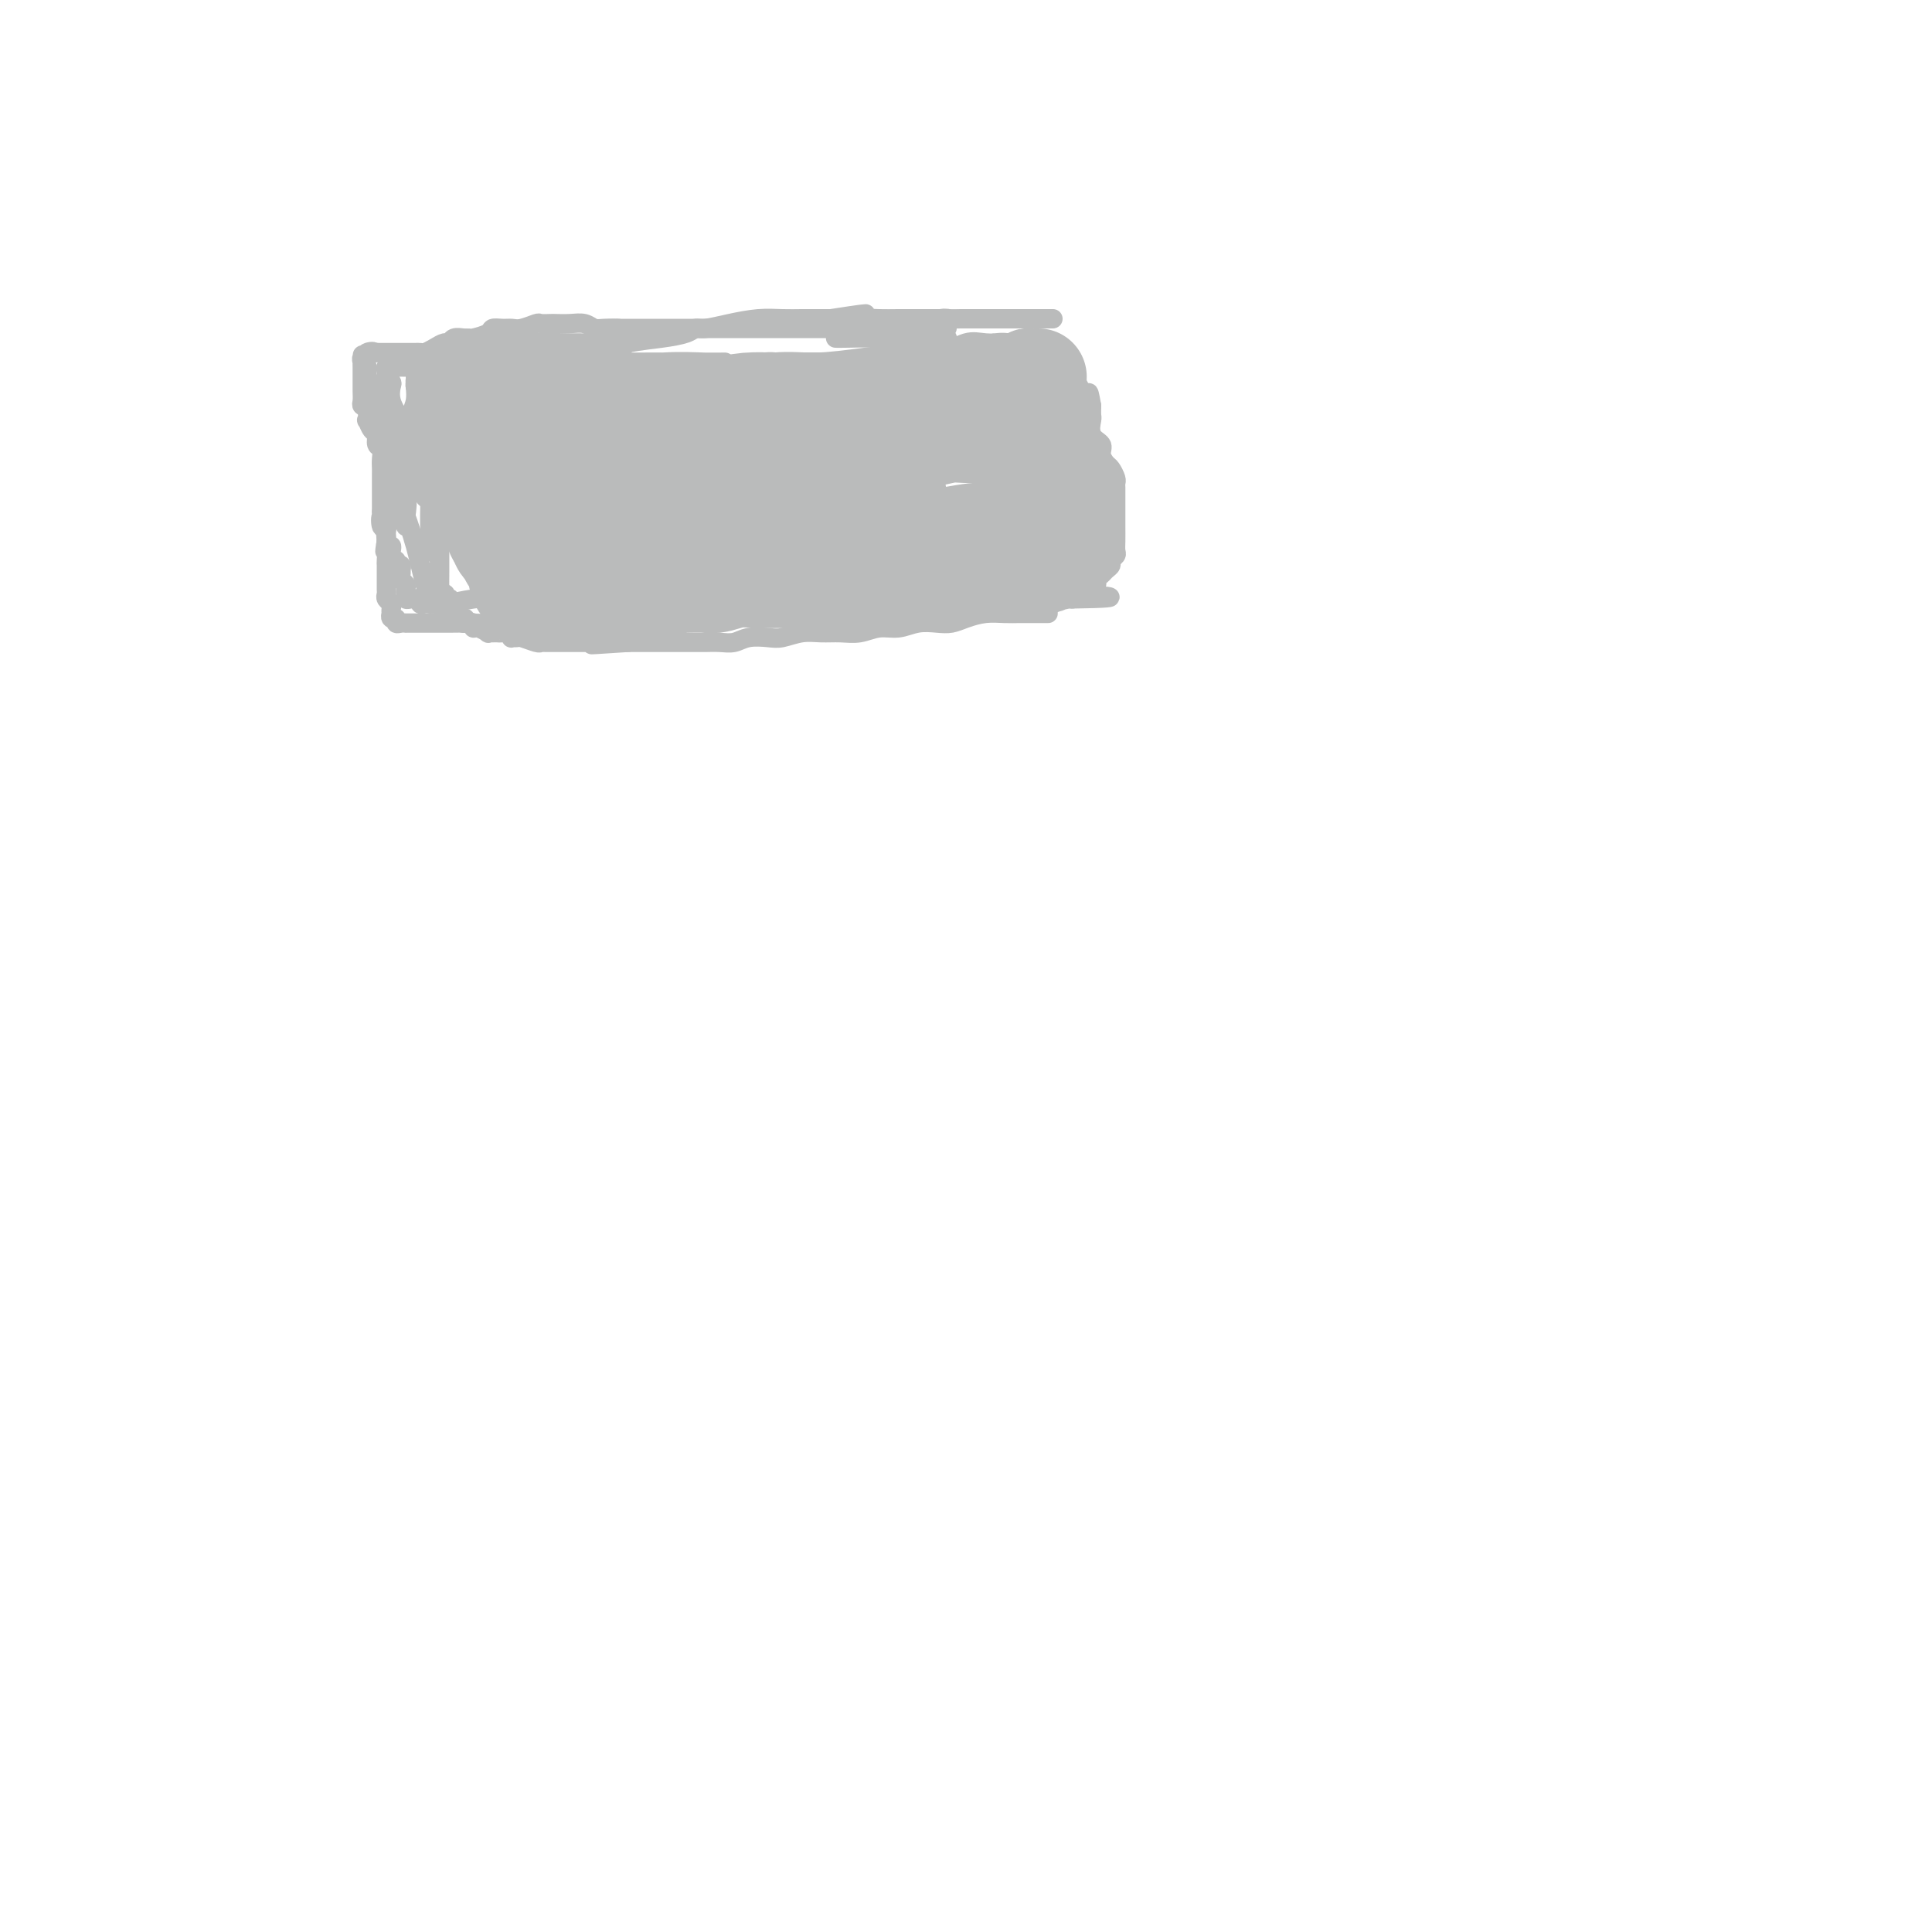<svg viewBox='0 0 400 400' version='1.1' xmlns='http://www.w3.org/2000/svg' xmlns:xlink='http://www.w3.org/1999/xlink'><g fill='none' stroke='#BABBBB' stroke-width='28' stroke-linecap='round' stroke-linejoin='round'><path d='M115,95c0.327,0.007 0.655,0.013 1,0c0.345,-0.013 0.709,-0.046 1,0c0.291,0.046 0.509,0.171 1,0c0.491,-0.171 1.256,-0.637 2,-1c0.744,-0.363 1.469,-0.623 2,-1c0.531,-0.377 0.868,-0.870 2,-1c1.132,-0.130 3.059,0.105 4,0c0.941,-0.105 0.898,-0.549 2,-1c1.102,-0.451 3.350,-0.908 5,-1c1.650,-0.092 2.702,0.182 4,0c1.298,-0.182 2.843,-0.819 4,-1c1.157,-0.181 1.926,0.095 3,0c1.074,-0.095 2.454,-0.561 4,-1c1.546,-0.439 3.260,-0.850 5,-1c1.740,-0.150 3.508,-0.040 5,0c1.492,0.040 2.709,0.011 4,0c1.291,-0.011 2.655,-0.003 4,0c1.345,0.003 2.670,0.001 4,0c1.330,-0.001 2.665,-0.000 4,0'/><path d='M176,87c3.728,0.000 2.547,0.001 3,0c0.453,-0.001 2.540,-0.004 4,0c1.460,0.004 2.294,0.015 3,0c0.706,-0.015 1.283,-0.057 2,0c0.717,0.057 1.572,0.211 3,0c1.428,-0.211 3.429,-0.789 5,-1c1.571,-0.211 2.711,-0.057 4,0c1.289,0.057 2.727,0.015 4,0c1.273,-0.015 2.383,-0.004 3,0c0.617,0.004 0.743,0.001 1,0c0.257,-0.001 0.647,-0.001 1,0c0.353,0.001 0.669,0.004 1,0c0.331,-0.004 0.677,-0.016 1,0c0.323,0.016 0.623,0.059 1,0c0.377,-0.059 0.832,-0.220 1,0c0.168,0.220 0.048,0.820 0,1c-0.048,0.180 -0.024,-0.061 0,0c0.024,0.061 0.049,0.425 0,1c-0.049,0.575 -0.171,1.361 0,2c0.171,0.639 0.634,1.130 1,2c0.366,0.870 0.634,2.119 1,3c0.366,0.881 0.830,1.393 1,2c0.170,0.607 0.046,1.308 0,2c-0.046,0.692 -0.012,1.373 0,2c0.012,0.627 0.003,1.199 0,2c-0.003,0.801 -0.001,1.831 0,3c0.001,1.169 0.000,2.477 0,3c-0.000,0.523 -0.000,0.262 0,0'/><path d='M216,109c0.467,3.968 0.136,2.387 0,2c-0.136,-0.387 -0.075,0.418 0,1c0.075,0.582 0.165,0.939 0,1c-0.165,0.061 -0.583,-0.176 -1,0c-0.417,0.176 -0.832,0.764 -2,1c-1.168,0.236 -3.090,0.120 -5,0c-1.910,-0.120 -3.810,-0.242 -6,0c-2.190,0.242 -4.670,0.849 -7,1c-2.330,0.151 -4.510,-0.156 -7,0c-2.490,0.156 -5.291,0.773 -8,1c-2.709,0.227 -5.325,0.065 -8,0c-2.675,-0.065 -5.410,-0.031 -8,0c-2.590,0.031 -5.035,0.061 -7,0c-1.965,-0.061 -3.449,-0.213 -5,0c-1.551,0.213 -3.169,0.789 -4,1c-0.831,0.211 -0.876,0.055 -2,0c-1.124,-0.055 -3.326,-0.011 -4,0c-0.674,0.011 0.181,-0.011 0,0c-0.181,0.011 -1.398,0.056 -2,0c-0.602,-0.056 -0.588,-0.211 -1,0c-0.412,0.211 -1.248,0.789 -2,1c-0.752,0.211 -1.418,0.057 -2,0c-0.582,-0.057 -1.080,-0.015 -2,0c-0.920,0.015 -2.263,0.004 -3,0c-0.737,-0.004 -0.869,-0.002 -1,0'/><path d='M129,118c-13.217,0.666 -4.259,0.332 -1,0c3.259,-0.332 0.821,-0.661 0,-1c-0.821,-0.339 -0.023,-0.686 0,-1c0.023,-0.314 -0.727,-0.594 -1,-1c-0.273,-0.406 -0.069,-0.938 0,-1c0.069,-0.062 0.003,0.344 0,0c-0.003,-0.344 0.055,-1.440 0,-2c-0.055,-0.560 -0.225,-0.585 0,-1c0.225,-0.415 0.846,-1.222 1,-2c0.154,-0.778 -0.157,-1.528 0,-2c0.157,-0.472 0.783,-0.665 1,-1c0.217,-0.335 0.025,-0.812 0,-1c-0.025,-0.188 0.118,-0.089 0,0c-0.118,0.089 -0.496,0.167 -1,0c-0.504,-0.167 -1.135,-0.580 -2,-1c-0.865,-0.420 -1.964,-0.848 -3,-1c-1.036,-0.152 -2.011,-0.027 -3,0c-0.989,0.027 -1.994,-0.045 -3,0c-1.006,0.045 -2.012,0.208 -3,0c-0.988,-0.208 -1.958,-0.787 -3,-1c-1.042,-0.213 -2.155,-0.061 -3,0c-0.845,0.061 -1.423,0.030 -2,0'/><path d='M106,102c-3.834,-0.622 -1.919,-0.178 0,0c1.919,0.178 3.841,0.090 5,0c1.159,-0.090 1.555,-0.182 3,0c1.445,0.182 3.939,0.636 6,1c2.061,0.364 3.689,0.636 5,1c1.311,0.364 2.305,0.819 3,1c0.695,0.181 1.089,0.087 2,0c0.911,-0.087 2.338,-0.168 3,0c0.662,0.168 0.559,0.584 1,1c0.441,0.416 1.424,0.834 2,1c0.576,0.166 0.743,0.082 1,0c0.257,-0.082 0.605,-0.163 1,0c0.395,0.163 0.837,0.569 1,1c0.163,0.431 0.046,0.886 0,1c-0.046,0.114 -0.023,-0.112 0,0c0.023,0.112 0.045,0.563 0,1c-0.045,0.437 -0.159,0.861 0,1c0.159,0.139 0.589,-0.008 1,0c0.411,0.008 0.804,0.171 1,0c0.196,-0.171 0.197,-0.675 1,-1c0.803,-0.325 2.409,-0.472 4,-1c1.591,-0.528 3.169,-1.437 5,-2c1.831,-0.563 3.916,-0.782 6,-1'/><path d='M157,106c3.554,-0.895 3.437,-0.632 4,-1c0.563,-0.368 1.804,-1.367 3,-2c1.196,-0.633 2.348,-0.902 3,-1c0.652,-0.098 0.806,-0.026 1,0c0.194,0.026 0.429,0.007 1,0c0.571,-0.007 1.476,-0.002 2,0c0.524,0.002 0.665,0.001 1,0c0.335,-0.001 0.863,-0.001 1,0c0.137,0.001 -0.117,0.004 0,0c0.117,-0.004 0.605,-0.015 1,0c0.395,0.015 0.695,0.057 1,0c0.305,-0.057 0.614,-0.211 1,0c0.386,0.211 0.850,0.789 1,1c0.150,0.211 -0.012,0.056 0,0c0.012,-0.056 0.200,-0.012 1,0c0.800,0.012 2.214,-0.007 3,0c0.786,0.007 0.944,0.041 1,0c0.056,-0.041 0.009,-0.156 0,0c-0.009,0.156 0.020,0.584 0,1c-0.020,0.416 -0.088,0.821 0,1c0.088,0.179 0.334,0.131 0,0c-0.334,-0.131 -1.246,-0.344 -3,0c-1.754,0.344 -4.348,1.244 -7,2c-2.652,0.756 -5.360,1.368 -9,2c-3.640,0.632 -8.210,1.282 -12,2c-3.790,0.718 -6.799,1.502 -9,2c-2.201,0.498 -3.592,0.711 -5,1c-1.408,0.289 -2.831,0.654 -4,1c-1.169,0.346 -2.085,0.673 -3,1'/><path d='M130,116c-8.607,2.173 -4.625,1.104 -4,1c0.625,-0.104 -2.108,0.757 -4,1c-1.892,0.243 -2.941,-0.131 -4,0c-1.059,0.131 -2.126,0.768 -3,1c-0.874,0.232 -1.555,0.058 -2,0c-0.445,-0.058 -0.655,-0.001 -1,0c-0.345,0.001 -0.825,-0.056 -1,0c-0.175,0.056 -0.046,0.224 0,0c0.046,-0.224 0.009,-0.838 0,-1c-0.009,-0.162 0.009,0.130 0,0c-0.009,-0.130 -0.044,-0.683 0,-1c0.044,-0.317 0.166,-0.400 0,-1c-0.166,-0.600 -0.619,-1.719 -1,-2c-0.381,-0.281 -0.691,0.276 -1,0c-0.309,-0.276 -0.619,-1.383 -1,-2c-0.381,-0.617 -0.833,-0.743 -1,-1c-0.167,-0.257 -0.048,-0.645 0,-1c0.048,-0.355 0.024,-0.678 0,-1'/><path d='M107,109c-1.000,-1.499 -1.000,-0.248 -1,0c0.000,0.248 0.000,-0.507 0,-1c0.000,-0.493 0.000,-0.723 0,-1c-0.000,-0.277 0.000,-0.599 0,-1c-0.000,-0.401 0.000,-0.881 0,-1c0.000,-0.119 0.000,0.122 0,0c0.000,-0.122 0.000,-0.606 0,-1c0.000,-0.394 0.000,-0.697 0,-1c0.000,-0.303 0.000,-0.606 0,-1c0.000,-0.394 0.000,-0.879 0,-1c-0.000,-0.121 -0.000,0.122 0,0c0.000,-0.122 0.000,-0.607 0,-1c0.000,-0.393 0.000,-0.693 0,-1c0.000,-0.307 0.000,-0.621 0,-1c0.000,-0.379 -0.000,-0.823 0,-1c0.000,-0.177 0.000,-0.089 0,0'/></g>
<g fill='none' stroke='#BABBBB' stroke-width='20' stroke-linecap='round' stroke-linejoin='round'><path d='M215,78c-0.311,0.030 -0.623,0.061 -1,0c-0.377,-0.061 -0.821,-0.212 -1,0c-0.179,0.212 -0.093,0.789 0,1c0.093,0.211 0.194,0.057 0,0c-0.194,-0.057 -0.682,-0.016 -1,0c-0.318,0.016 -0.466,0.008 -1,0c-0.534,-0.008 -1.455,-0.016 -2,0c-0.545,0.016 -0.713,0.056 -1,0c-0.287,-0.056 -0.692,-0.207 -1,0c-0.308,0.207 -0.520,0.774 -1,1c-0.480,0.226 -1.227,0.113 -2,0c-0.773,-0.113 -1.573,-0.227 -2,0c-0.427,0.227 -0.482,0.793 -1,1c-0.518,0.207 -1.500,0.054 -2,0c-0.500,-0.054 -0.519,-0.011 -1,0c-0.481,0.011 -1.423,-0.011 -2,0c-0.577,0.011 -0.787,0.055 -1,0c-0.213,-0.055 -0.427,-0.211 -1,0c-0.573,0.211 -1.504,0.788 -2,1c-0.496,0.212 -0.557,0.061 -1,0c-0.443,-0.061 -1.269,-0.030 -2,0c-0.731,0.030 -1.366,0.061 -2,0c-0.634,-0.061 -1.268,-0.212 -2,0c-0.732,0.212 -1.561,0.789 -2,1c-0.439,0.211 -0.489,0.057 -1,0c-0.511,-0.057 -1.484,-0.015 -2,0c-0.516,0.015 -0.576,0.004 -1,0c-0.424,-0.004 -1.212,-0.002 -2,0'/><path d='M177,83c-6.214,0.774 -2.750,0.207 -2,0c0.750,-0.207 -1.213,-0.056 -2,0c-0.787,0.056 -0.399,0.015 -1,0c-0.601,-0.015 -2.193,-0.004 -3,0c-0.807,0.004 -0.831,0.001 -1,0c-0.169,-0.001 -0.483,0.000 -1,0c-0.517,-0.000 -1.237,-0.001 -2,0c-0.763,0.001 -1.569,0.004 -2,0c-0.431,-0.004 -0.487,-0.015 -1,0c-0.513,0.015 -1.485,0.057 -2,0c-0.515,-0.057 -0.575,-0.211 -1,0c-0.425,0.211 -1.216,0.788 -2,1c-0.784,0.212 -1.562,0.061 -2,0c-0.438,-0.061 -0.537,-0.030 -1,0c-0.463,0.030 -1.292,0.061 -2,0c-0.708,-0.061 -1.297,-0.212 -2,0c-0.703,0.212 -1.521,0.788 -2,1c-0.479,0.212 -0.620,0.061 -1,0c-0.380,-0.061 -0.998,-0.030 -2,0c-1.002,0.030 -2.389,0.061 -3,0c-0.611,-0.061 -0.446,-0.212 -1,0c-0.554,0.212 -1.826,0.789 -3,1c-1.174,0.211 -2.250,0.057 -3,0c-0.750,-0.057 -1.174,-0.015 -2,0c-0.826,0.015 -2.052,0.004 -3,0c-0.948,-0.004 -1.616,-0.001 -2,0c-0.384,0.001 -0.484,0.000 -1,0c-0.516,-0.000 -1.448,-0.000 -2,0c-0.552,0.000 -0.726,0.000 -1,0c-0.274,-0.000 -0.650,-0.000 -1,0c-0.350,0.000 -0.675,0.000 -1,0'/><path d='M122,86c-8.974,0.464 -3.909,0.123 -2,0c1.909,-0.123 0.663,-0.029 0,0c-0.663,0.029 -0.741,-0.006 -1,0c-0.259,0.006 -0.698,0.054 -1,0c-0.302,-0.054 -0.467,-0.211 -1,0c-0.533,0.211 -1.435,0.788 -2,1c-0.565,0.212 -0.795,0.057 -1,0c-0.205,-0.057 -0.386,-0.016 -1,0c-0.614,0.016 -1.661,0.008 -2,0c-0.339,-0.008 0.030,-0.017 0,0c-0.030,0.017 -0.460,0.061 -1,0c-0.540,-0.061 -1.191,-0.228 -2,0c-0.809,0.228 -1.775,0.849 -2,1c-0.225,0.151 0.291,-0.170 0,0c-0.291,0.170 -1.387,0.830 -2,1c-0.613,0.170 -0.741,-0.150 -1,0c-0.259,0.150 -0.648,0.771 -1,1c-0.352,0.229 -0.668,0.065 -1,0c-0.332,-0.065 -0.681,-0.031 -1,0c-0.319,0.031 -0.608,0.060 -1,0c-0.392,-0.060 -0.889,-0.208 -1,0c-0.111,0.208 0.163,0.774 0,1c-0.163,0.226 -0.762,0.112 -1,0c-0.238,-0.112 -0.116,-0.223 0,0c0.116,0.223 0.227,0.782 0,1c-0.227,0.218 -0.792,0.097 -1,0c-0.208,-0.097 -0.059,-0.171 0,0c0.059,0.171 0.030,0.585 0,1'/><path d='M96,93c-1.856,1.111 -0.497,0.888 0,1c0.497,0.112 0.133,0.559 0,1c-0.133,0.441 -0.036,0.875 0,1c0.036,0.125 0.010,-0.059 0,0c-0.010,0.059 -0.003,0.362 0,1c0.003,0.638 0.001,1.611 0,2c-0.001,0.389 -0.000,0.195 0,0'/></g>
<g fill='none' stroke='#BABBBB' stroke-width='4' stroke-linecap='round' stroke-linejoin='round'><path d='M217,127c-0.359,0.000 -0.717,0.000 -1,0c-0.283,-0.000 -0.490,-0.001 -1,0c-0.510,0.001 -1.322,0.003 -2,0c-0.678,-0.003 -1.220,-0.011 -2,0c-0.780,0.011 -1.797,0.042 -3,0c-1.203,-0.042 -2.593,-0.156 -4,0c-1.407,0.156 -2.830,0.582 -4,1c-1.170,0.418 -2.087,0.829 -3,1c-0.913,0.171 -1.822,0.102 -3,0c-1.178,-0.102 -2.625,-0.238 -4,0c-1.375,0.238 -2.678,0.849 -4,1c-1.322,0.151 -2.663,-0.157 -4,0c-1.337,0.157 -2.669,0.778 -4,1c-1.331,0.222 -2.662,0.046 -4,0c-1.338,-0.046 -2.683,0.039 -4,0c-1.317,-0.039 -2.607,-0.203 -4,0c-1.393,0.203 -2.890,0.772 -4,1c-1.110,0.228 -1.834,0.114 -3,0c-1.166,-0.114 -2.774,-0.227 -4,0c-1.226,0.227 -2.070,0.793 -3,1c-0.930,0.207 -1.946,0.056 -3,0c-1.054,-0.056 -2.145,-0.015 -3,0c-0.855,0.015 -1.474,0.004 -2,0c-0.526,-0.004 -0.959,-0.001 -2,0c-1.041,0.001 -2.692,0.000 -4,0c-1.308,-0.000 -2.275,-0.000 -3,0c-0.725,0.000 -1.207,0.000 -2,0c-0.793,-0.000 -1.896,-0.000 -3,0'/><path d='M130,133c-13.816,0.928 -4.856,0.249 -2,0c2.856,-0.249 -0.390,-0.067 -2,0c-1.610,0.067 -1.582,0.018 -2,0c-0.418,-0.018 -1.283,-0.005 -2,0c-0.717,0.005 -1.287,0.001 -2,0c-0.713,-0.001 -1.571,-0.000 -2,0c-0.429,0.000 -0.430,-0.000 -1,0c-0.570,0.000 -1.709,0.001 -2,0c-0.291,-0.001 0.265,-0.004 0,0c-0.265,0.004 -1.352,0.015 -2,0c-0.648,-0.015 -0.857,-0.057 -1,0c-0.143,0.057 -0.221,0.212 -1,0c-0.779,-0.212 -2.259,-0.793 -3,-1c-0.741,-0.207 -0.741,-0.041 -1,0c-0.259,0.041 -0.776,-0.041 -1,0c-0.224,0.041 -0.155,0.207 0,0c0.155,-0.207 0.397,-0.788 0,-1c-0.397,-0.212 -1.431,-0.057 -2,0c-0.569,0.057 -0.673,0.016 -1,0c-0.327,-0.016 -0.879,-0.008 -1,0c-0.121,0.008 0.188,0.017 0,0c-0.188,-0.017 -0.872,-0.061 -1,0c-0.128,0.061 0.302,0.227 0,0c-0.302,-0.227 -1.334,-0.845 -2,-1c-0.666,-0.155 -0.966,0.155 -1,0c-0.034,-0.155 0.197,-0.773 0,-1c-0.197,-0.227 -0.822,-0.061 -1,0c-0.178,0.061 0.092,0.017 0,0c-0.092,-0.017 -0.546,-0.009 -1,0'/><path d='M96,129c-5.194,-0.862 -1.181,-1.016 0,-1c1.181,0.016 -0.472,0.201 -1,0c-0.528,-0.201 0.069,-0.789 0,-1c-0.069,-0.211 -0.803,-0.045 -1,0c-0.197,0.045 0.143,-0.030 0,0c-0.143,0.030 -0.769,0.165 -1,0c-0.231,-0.165 -0.065,-0.632 0,-1c0.065,-0.368 0.031,-0.638 0,-1c-0.031,-0.362 -0.060,-0.815 0,-1c0.060,-0.185 0.208,-0.101 0,0c-0.208,0.101 -0.774,0.220 -1,0c-0.226,-0.220 -0.113,-0.780 0,-1c0.113,-0.220 0.226,-0.100 0,0c-0.226,0.100 -0.793,0.182 -1,0c-0.207,-0.182 -0.056,-0.626 0,-1c0.056,-0.374 0.015,-0.678 0,-1c-0.015,-0.322 -0.004,-0.662 0,-1c0.004,-0.338 0.001,-0.673 0,-1c-0.001,-0.327 -0.000,-0.647 0,-1c0.000,-0.353 0.000,-0.738 0,-1c-0.000,-0.262 -0.000,-0.399 0,-1c0.000,-0.601 0.000,-1.666 0,-2c-0.000,-0.334 -0.000,0.061 0,0c0.000,-0.061 0.000,-0.580 0,-1c-0.000,-0.420 -0.000,-0.742 0,-1c0.000,-0.258 0.000,-0.450 0,-1c-0.000,-0.550 -0.000,-1.456 0,-2c0.000,-0.544 0.000,-0.727 0,-1c-0.000,-0.273 -0.000,-0.637 0,-1'/><path d='M91,107c-0.001,-2.782 -0.004,-2.237 0,-2c0.004,0.237 0.016,0.165 0,0c-0.016,-0.165 -0.061,-0.424 0,-1c0.061,-0.576 0.226,-1.467 0,-2c-0.226,-0.533 -0.844,-0.706 -1,-1c-0.156,-0.294 0.151,-0.709 0,-1c-0.151,-0.291 -0.758,-0.458 -1,-1c-0.242,-0.542 -0.117,-1.459 0,-2c0.117,-0.541 0.228,-0.704 0,-1c-0.228,-0.296 -0.793,-0.723 -1,-1c-0.207,-0.277 -0.055,-0.403 0,-1c0.055,-0.597 0.015,-1.665 0,-2c-0.015,-0.335 -0.003,0.064 0,0c0.003,-0.064 -0.002,-0.591 0,-1c0.002,-0.409 0.010,-0.700 0,-1c-0.010,-0.300 -0.039,-0.610 0,-1c0.039,-0.390 0.146,-0.860 0,-1c-0.146,-0.140 -0.545,0.051 -1,0c-0.455,-0.051 -0.966,-0.345 -1,0c-0.034,0.345 0.407,1.327 0,2c-0.407,0.673 -1.663,1.037 -2,2c-0.337,0.963 0.246,2.526 0,4c-0.246,1.474 -1.320,2.859 -2,4c-0.680,1.141 -0.966,2.038 -1,3c-0.034,0.962 0.183,1.990 0,3c-0.183,1.010 -0.767,2.003 -1,3c-0.233,0.997 -0.117,1.999 0,3'/><path d='M80,112c-0.619,3.437 -0.166,2.030 0,2c0.166,-0.030 0.044,1.316 0,2c-0.044,0.684 -0.012,0.707 0,1c0.012,0.293 0.003,0.856 0,1c-0.003,0.144 -0.001,-0.130 0,0c0.001,0.130 -0.001,0.665 0,1c0.001,0.335 0.004,0.471 0,1c-0.004,0.529 -0.015,1.451 0,2c0.015,0.549 0.057,0.726 0,1c-0.057,0.274 -0.211,0.647 0,1c0.211,0.353 0.788,0.687 1,1c0.212,0.313 0.061,0.605 0,1c-0.061,0.395 -0.031,0.894 0,1c0.031,0.106 0.064,-0.182 0,0c-0.064,0.182 -0.223,0.833 0,1c0.223,0.167 0.830,-0.152 1,0c0.170,0.152 -0.096,0.773 0,1c0.096,0.227 0.555,0.061 1,0c0.445,-0.061 0.878,-0.016 1,0c0.122,0.016 -0.065,0.004 0,0c0.065,-0.004 0.383,-0.000 1,0c0.617,0.000 1.533,-0.003 3,0c1.467,0.003 3.486,0.011 5,0c1.514,-0.011 2.523,-0.041 4,0c1.477,0.041 3.422,0.155 5,0c1.578,-0.155 2.789,-0.577 4,-1'/><path d='M106,128c4.860,-0.163 4.511,-0.569 5,-1c0.489,-0.431 1.816,-0.886 3,-1c1.184,-0.114 2.226,0.113 3,0c0.774,-0.113 1.281,-0.566 2,-1c0.719,-0.434 1.651,-0.848 3,-1c1.349,-0.152 3.114,-0.041 4,0c0.886,0.041 0.893,0.011 2,0c1.107,-0.011 3.313,-0.003 5,0c1.687,0.003 2.855,0.001 4,0c1.145,-0.001 2.268,-0.000 3,0c0.732,0.000 1.073,0.000 2,0c0.927,-0.000 2.440,-0.000 4,0c1.560,0.000 3.166,0.000 5,0c1.834,-0.000 3.895,-0.000 6,0c2.105,0.000 4.255,0.000 6,0c1.745,-0.000 3.084,-0.000 4,0c0.916,0.000 1.409,0.000 2,0c0.591,-0.000 1.280,-0.000 2,0c0.720,0.000 1.471,0.000 3,0c1.529,-0.000 3.838,-0.000 6,0c2.162,0.000 4.179,0.000 6,0c1.821,-0.000 3.445,-0.000 5,0c1.555,0.000 3.039,0.000 4,0c0.961,-0.000 1.399,-0.000 2,0c0.601,0.000 1.364,0.000 3,0c1.636,-0.000 4.144,-0.000 6,0c1.856,0.000 3.061,0.000 5,0c1.939,-0.000 4.613,-0.000 6,0c1.387,0.000 1.489,0.000 2,0c0.511,0.000 1.432,-0.000 2,0c0.568,0.000 0.784,0.000 1,0'/><path d='M222,124c15.406,-0.228 3.920,-0.797 0,-1c-3.920,-0.203 -0.276,-0.039 1,0c1.276,0.039 0.183,-0.046 0,0c-0.183,0.046 0.543,0.223 1,0c0.457,-0.223 0.643,-0.847 1,-1c0.357,-0.153 0.883,0.166 1,0c0.117,-0.166 -0.176,-0.818 0,-1c0.176,-0.182 0.822,0.106 1,0c0.178,-0.106 -0.111,-0.606 0,-1c0.111,-0.394 0.622,-0.683 1,-1c0.378,-0.317 0.623,-0.662 1,-1c0.377,-0.338 0.886,-0.670 1,-1c0.114,-0.330 -0.165,-0.658 0,-1c0.165,-0.342 0.776,-0.696 1,-1c0.224,-0.304 0.060,-0.557 0,-1c-0.060,-0.443 -0.016,-1.077 0,-2c0.016,-0.923 0.004,-2.135 0,-3c-0.004,-0.865 -0.001,-1.384 0,-2c0.001,-0.616 0.001,-1.330 0,-2c-0.001,-0.670 -0.003,-1.297 0,-2c0.003,-0.703 0.012,-1.483 0,-2c-0.012,-0.517 -0.046,-0.771 0,-1c0.046,-0.229 0.172,-0.432 0,-1c-0.172,-0.568 -0.642,-1.502 -1,-2c-0.358,-0.498 -0.604,-0.561 -1,-1c-0.396,-0.439 -0.943,-1.255 -1,-2c-0.057,-0.745 0.377,-1.421 0,-2c-0.377,-0.579 -1.565,-1.062 -2,-2c-0.435,-0.938 -0.117,-2.329 0,-3c0.117,-0.671 0.033,-0.620 0,-1c-0.033,-0.380 -0.017,-1.190 0,-2'/><path d='M226,84c-0.874,-4.929 -0.559,-1.751 -1,-1c-0.441,0.751 -1.639,-0.926 -2,-2c-0.361,-1.074 0.113,-1.544 0,-2c-0.113,-0.456 -0.814,-0.897 -1,-1c-0.186,-0.103 0.143,0.131 0,0c-0.143,-0.131 -0.756,-0.628 -1,-1c-0.244,-0.372 -0.117,-0.621 0,-1c0.117,-0.379 0.225,-0.890 0,-1c-0.225,-0.110 -0.781,0.182 -1,0c-0.219,-0.182 -0.100,-0.837 0,-1c0.100,-0.163 0.181,0.167 0,0c-0.181,-0.167 -0.625,-0.830 -1,-1c-0.375,-0.170 -0.683,0.151 -1,0c-0.317,-0.151 -0.644,-0.776 -1,-1c-0.356,-0.224 -0.742,-0.046 -1,0c-0.258,0.046 -0.388,-0.040 -1,0c-0.612,0.040 -1.706,0.207 -2,0c-0.294,-0.207 0.210,-0.787 0,-1c-0.210,-0.213 -1.135,-0.059 -2,0c-0.865,0.059 -1.669,0.024 -2,0c-0.331,-0.024 -0.189,-0.035 -1,0c-0.811,0.035 -2.576,0.118 -4,0c-1.424,-0.118 -2.506,-0.438 -4,0c-1.494,0.438 -3.401,1.633 -5,2c-1.599,0.367 -2.892,-0.093 -4,0c-1.108,0.093 -2.031,0.741 -3,1c-0.969,0.259 -1.985,0.130 -3,0'/><path d='M218,66c-0.446,-0.000 -0.893,-0.000 -1,0c-0.107,0.000 0.125,0.000 0,0c-0.125,-0.000 -0.606,-0.000 -1,0c-0.394,0.000 -0.701,0.000 -1,0c-0.299,-0.000 -0.591,-0.000 -1,0c-0.409,0.000 -0.935,0.000 -1,0c-0.065,-0.000 0.332,-0.000 0,0c-0.332,0.000 -1.394,0.000 -2,0c-0.606,-0.000 -0.757,-0.000 -1,0c-0.243,0.000 -0.580,0.000 -1,0c-0.420,-0.000 -0.924,-0.000 -1,0c-0.076,0.000 0.275,0.000 0,0c-0.275,-0.000 -1.174,-0.000 -2,0c-0.826,0.000 -1.577,0.000 -2,0c-0.423,-0.000 -0.518,-0.001 -1,0c-0.482,0.001 -1.350,0.004 -2,0c-0.650,-0.004 -1.081,-0.015 -2,0c-0.919,0.015 -2.325,0.057 -3,0c-0.675,-0.057 -0.617,-0.211 -1,0c-0.383,0.211 -1.205,0.789 -2,1c-0.795,0.211 -1.561,0.057 -2,0c-0.439,-0.057 -0.551,-0.015 -1,0c-0.449,0.015 -1.236,0.004 -2,0c-0.764,-0.004 -1.504,-0.001 -2,0c-0.496,0.001 -0.748,0.001 -1,0'/><path d='M185,67c-5.527,0.150 -2.845,0.026 -2,0c0.845,-0.026 -0.148,0.046 -1,0c-0.852,-0.046 -1.562,-0.208 -2,0c-0.438,0.208 -0.604,0.788 -1,1c-0.396,0.212 -1.021,0.057 -2,0c-0.979,-0.057 -2.312,-0.015 -3,0c-0.688,0.015 -0.732,0.004 -1,0c-0.268,-0.004 -0.761,-0.001 -1,0c-0.239,0.001 -0.224,0.000 -1,0c-0.776,-0.000 -2.344,-0.000 -3,0c-0.656,0.000 -0.399,0.000 -1,0c-0.601,-0.000 -2.061,-0.000 -3,0c-0.939,0.000 -1.359,0.000 -2,0c-0.641,-0.000 -1.504,-0.000 -2,0c-0.496,0.000 -0.623,0.000 -1,0c-0.377,-0.000 -1.002,-0.000 -2,0c-0.998,0.000 -2.368,0.000 -3,0c-0.632,-0.000 -0.524,-0.000 -1,0c-0.476,0.000 -1.535,0.000 -2,0c-0.465,-0.000 -0.337,-0.000 -1,0c-0.663,0.000 -2.117,0.000 -3,0c-0.883,-0.000 -1.196,-0.000 -2,0c-0.804,0.000 -2.098,0.000 -3,0c-0.902,-0.000 -1.413,-0.000 -2,0c-0.587,0.000 -1.251,0.000 -2,0c-0.749,-0.000 -1.583,-0.000 -2,0c-0.417,0.000 -0.416,0.000 -1,0c-0.584,-0.000 -1.755,-0.000 -2,0c-0.245,0.000 0.434,0.000 0,0c-0.434,0.000 -1.981,0.000 -3,0c-1.019,0.000 -1.509,0.000 -2,0'/><path d='M128,68c-8.949,0.159 -2.823,0.057 -1,0c1.823,-0.057 -0.657,-0.068 -2,0c-1.343,0.068 -1.549,0.214 -2,0c-0.451,-0.214 -1.147,-0.789 -2,-1c-0.853,-0.211 -1.862,-0.058 -3,0c-1.138,0.058 -2.406,0.019 -3,0c-0.594,-0.019 -0.515,-0.019 -1,0c-0.485,0.019 -1.533,0.058 -2,0c-0.467,-0.058 -0.353,-0.212 -1,0c-0.647,0.212 -2.055,0.792 -3,1c-0.945,0.208 -1.426,0.046 -2,0c-0.574,-0.046 -1.239,0.026 -2,0c-0.761,-0.026 -1.617,-0.150 -2,0c-0.383,0.150 -0.291,0.575 -1,1c-0.709,0.425 -2.217,0.850 -3,1c-0.783,0.150 -0.839,0.025 -1,0c-0.161,-0.025 -0.427,0.049 -1,0c-0.573,-0.049 -1.453,-0.219 -2,0c-0.547,0.219 -0.762,0.829 -1,1c-0.238,0.171 -0.497,-0.098 -1,0c-0.503,0.098 -1.248,0.562 -2,1c-0.752,0.438 -1.511,0.849 -2,1c-0.489,0.151 -0.707,0.040 -1,0c-0.293,-0.040 -0.660,-0.011 -1,0c-0.340,0.011 -0.654,0.003 -1,0c-0.346,-0.003 -0.722,-0.001 -1,0c-0.278,0.001 -0.456,0.000 -1,0c-0.544,-0.000 -1.455,-0.000 -2,0c-0.545,0.000 -0.724,0.000 -1,0c-0.276,-0.000 -0.650,-0.000 -1,0c-0.350,0.000 -0.675,0.000 -1,0'/><path d='M78,73c-5.421,0.946 -1.974,0.310 -1,0c0.974,-0.310 -0.524,-0.294 -1,0c-0.476,0.294 0.068,0.866 0,1c-0.068,0.134 -0.750,-0.171 -1,0c-0.250,0.171 -0.067,0.819 0,1c0.067,0.181 0.018,-0.106 0,0c-0.018,0.106 -0.005,0.606 0,1c0.005,0.394 0.001,0.682 0,1c-0.001,0.318 -0.000,0.666 0,1c0.000,0.334 -0.001,0.653 0,1c0.001,0.347 0.004,0.722 0,1c-0.004,0.278 -0.015,0.461 0,1c0.015,0.539 0.056,1.435 0,2c-0.056,0.565 -0.208,0.799 0,1c0.208,0.201 0.778,0.367 1,1c0.222,0.633 0.097,1.732 0,2c-0.097,0.268 -0.166,-0.294 0,0c0.166,0.294 0.566,1.443 1,2c0.434,0.557 0.901,0.520 1,1c0.099,0.480 -0.170,1.476 0,2c0.170,0.524 0.777,0.577 1,1c0.223,0.423 0.060,1.217 0,2c-0.060,0.783 -0.016,1.557 0,2c0.016,0.443 0.004,0.556 0,1c-0.004,0.444 -0.001,1.218 0,2c0.001,0.782 0.000,1.570 0,2c-0.000,0.430 -0.000,0.500 0,1c0.000,0.500 0.000,1.428 0,2c-0.000,0.572 -0.000,0.786 0,1'/><path d='M79,106c0.635,3.660 0.223,1.309 0,1c-0.223,-0.309 -0.256,1.422 0,2c0.256,0.578 0.800,0.001 1,0c0.200,-0.001 0.058,0.573 0,1c-0.058,0.427 -0.030,0.706 0,1c0.030,0.294 0.061,0.603 0,1c-0.061,0.397 -0.214,0.881 0,1c0.214,0.119 0.793,-0.127 1,0c0.207,0.127 0.040,0.627 0,1c-0.040,0.373 0.046,0.621 0,1c-0.046,0.379 -0.222,0.890 0,1c0.222,0.110 0.844,-0.182 1,0c0.156,0.182 -0.154,0.836 0,1c0.154,0.164 0.772,-0.163 1,0c0.228,0.163 0.065,0.817 0,1c-0.065,0.183 -0.031,-0.106 0,0c0.031,0.106 0.061,0.606 0,1c-0.061,0.394 -0.213,0.680 0,1c0.213,0.320 0.789,0.673 1,1c0.211,0.327 0.056,0.627 0,1c-0.056,0.373 -0.012,0.818 0,1c0.012,0.182 -0.008,0.102 0,0c0.008,-0.102 0.045,-0.224 0,0c-0.045,0.224 -0.170,0.796 0,1c0.170,0.204 0.636,0.041 1,0c0.364,-0.041 0.625,0.042 1,0c0.375,-0.042 0.863,-0.207 1,0c0.137,0.207 -0.079,0.787 0,1c0.079,0.213 0.451,0.061 1,0c0.549,-0.061 1.274,-0.030 2,0'/><path d='M90,125c1.395,0.361 1.883,0.262 3,0c1.117,-0.262 2.862,-0.688 5,-1c2.138,-0.312 4.669,-0.510 8,-1c3.331,-0.490 7.463,-1.271 12,-2c4.537,-0.729 9.481,-1.404 15,-2c5.519,-0.596 11.615,-1.111 17,-2c5.385,-0.889 10.059,-2.150 15,-3c4.941,-0.850 10.150,-1.289 15,-2c4.850,-0.711 9.342,-1.694 13,-3c3.658,-1.306 6.483,-2.933 9,-4c2.517,-1.067 4.726,-1.572 6,-3c1.274,-1.428 1.613,-3.777 2,-5c0.387,-1.223 0.822,-1.320 1,-2c0.178,-0.680 0.100,-1.943 0,-3c-0.100,-1.057 -0.221,-1.908 -1,-3c-0.779,-1.092 -2.217,-2.425 -4,-4c-1.783,-1.575 -3.912,-3.393 -6,-5c-2.088,-1.607 -4.133,-3.005 -6,-4c-1.867,-0.995 -3.554,-1.587 -5,-2c-1.446,-0.413 -2.651,-0.646 -3,-1c-0.349,-0.354 0.157,-0.827 0,-1c-0.157,-0.173 -0.979,-0.046 -1,0c-0.021,0.046 0.757,0.009 1,0c0.243,-0.009 -0.048,0.008 0,0c0.048,-0.008 0.436,-0.041 1,0c0.564,0.041 1.304,0.154 2,0c0.696,-0.154 1.348,-0.577 2,-1'/><path d='M191,71c1.261,-0.220 1.914,0.231 3,0c1.086,-0.231 2.607,-1.144 2,-1c-0.607,0.144 -3.340,1.343 -5,2c-1.660,0.657 -2.247,0.771 -4,1c-1.753,0.229 -4.674,0.573 -8,1c-3.326,0.427 -7.059,0.938 -10,1c-2.941,0.062 -5.091,-0.323 -9,0c-3.909,0.323 -9.576,1.354 -14,2c-4.424,0.646 -7.605,0.905 -11,1c-3.395,0.095 -7.005,0.025 -10,0c-2.995,-0.025 -5.376,-0.007 -7,0c-1.624,0.007 -2.491,0.001 -3,0c-0.509,-0.001 -0.660,0.004 -1,0c-0.340,-0.004 -0.870,-0.015 -1,0c-0.130,0.015 0.141,0.057 1,0c0.859,-0.057 2.308,-0.211 4,0c1.692,0.211 3.628,0.789 7,1c3.372,0.211 8.180,0.057 12,0c3.820,-0.057 6.653,-0.015 10,0c3.347,0.015 7.209,0.004 10,0c2.791,-0.004 4.512,-0.001 5,0c0.488,0.001 -0.256,0.001 -1,0'/><path d='M161,79c6.623,0.155 0.182,0.041 -4,0c-4.182,-0.041 -6.103,-0.011 -9,0c-2.897,0.011 -6.769,0.003 -11,0c-4.231,-0.003 -8.822,-0.001 -12,0c-3.178,0.001 -4.944,-0.000 -8,0c-3.056,0.000 -7.401,0.001 -9,0c-1.599,-0.001 -0.451,-0.005 -1,0c-0.549,0.005 -2.794,0.017 -4,0c-1.206,-0.017 -1.373,-0.065 -2,0c-0.627,0.065 -1.714,0.243 -2,0c-0.286,-0.243 0.230,-0.906 1,-1c0.770,-0.094 1.794,0.381 4,0c2.206,-0.381 5.594,-1.619 9,-2c3.406,-0.381 6.830,0.094 11,0c4.170,-0.094 9.086,-0.757 13,-1c3.914,-0.243 6.827,-0.065 9,0c2.173,0.065 3.605,0.017 4,0c0.395,-0.017 -0.248,-0.004 -1,0c-0.752,0.004 -1.614,-0.002 -3,0c-1.386,0.002 -3.297,0.011 -6,0c-2.703,-0.011 -6.199,-0.041 -10,0c-3.801,0.041 -7.909,0.155 -12,0c-4.091,-0.155 -8.165,-0.577 -11,-1c-2.835,-0.423 -4.430,-0.845 -6,-1c-1.570,-0.155 -3.115,-0.042 -4,0c-0.885,0.042 -1.110,0.012 -1,0c0.110,-0.012 0.555,-0.006 1,0'/><path d='M97,73c-8.157,-0.475 -2.050,-0.663 2,-1c4.050,-0.337 6.041,-0.823 9,-1c2.959,-0.177 6.885,-0.043 10,0c3.115,0.043 5.420,-0.004 7,0c1.580,0.004 2.434,0.058 3,0c0.566,-0.058 0.843,-0.227 1,0c0.157,0.227 0.195,0.849 0,1c-0.195,0.151 -0.624,-0.171 -1,0c-0.376,0.171 -0.698,0.834 -2,1c-1.302,0.166 -3.584,-0.166 -6,0c-2.416,0.166 -4.966,0.829 -8,1c-3.034,0.171 -6.553,-0.150 -9,0c-2.447,0.150 -3.823,0.772 -5,1c-1.177,0.228 -2.155,0.061 -3,0c-0.845,-0.061 -1.557,-0.015 -2,0c-0.443,0.015 -0.619,-0.001 -1,0c-0.381,0.001 -0.968,0.018 -1,0c-0.032,-0.018 0.491,-0.071 1,0c0.509,0.071 1.003,0.265 2,0c0.997,-0.265 2.497,-0.989 3,-1c0.503,-0.011 0.010,0.691 0,1c-0.010,0.309 0.464,0.227 0,1c-0.464,0.773 -1.867,2.403 -3,4c-1.133,1.597 -1.997,3.161 -3,5c-1.003,1.839 -2.144,3.954 -3,6c-0.856,2.046 -1.428,4.023 -2,6'/><path d='M86,97c-2.155,4.762 -2.042,5.168 -2,6c0.042,0.832 0.014,2.092 0,3c-0.014,0.908 -0.014,1.465 0,2c0.014,0.535 0.041,1.050 0,1c-0.041,-0.050 -0.152,-0.663 0,-2c0.152,-1.337 0.566,-3.396 0,-6c-0.566,-2.604 -2.113,-5.753 -3,-9c-0.887,-3.247 -1.113,-6.593 -2,-9c-0.887,-2.407 -2.436,-3.876 -3,-5c-0.564,-1.124 -0.143,-1.902 0,-2c0.143,-0.098 0.009,0.484 0,1c-0.009,0.516 0.109,0.966 0,2c-0.109,1.034 -0.443,2.651 0,5c0.443,2.349 1.664,5.431 3,9c1.336,3.569 2.788,7.626 4,11c1.212,3.374 2.184,6.067 3,9c0.816,2.933 1.476,6.107 2,8c0.524,1.893 0.911,2.503 1,3c0.089,0.497 -0.120,0.879 0,1c0.120,0.121 0.568,-0.020 1,0c0.432,0.020 0.848,0.200 1,0c0.152,-0.200 0.041,-0.780 0,-2c-0.041,-1.220 -0.011,-3.080 0,-5c0.011,-1.920 0.003,-3.902 0,-6c-0.003,-2.098 -0.001,-4.314 0,-7c0.001,-2.686 0.000,-5.843 0,-9'/><path d='M91,96c0.067,-5.272 -0.767,-4.453 -1,-5c-0.233,-0.547 0.134,-2.461 0,-4c-0.134,-1.539 -0.768,-2.703 -1,-2c-0.232,0.703 -0.062,3.272 0,6c0.062,2.728 0.017,5.617 0,8c-0.017,2.383 -0.004,4.262 0,6c0.004,1.738 0.001,3.335 0,5c-0.001,1.665 -0.001,3.399 0,4c0.001,0.601 0.001,0.069 0,0c-0.001,-0.069 -0.004,0.324 0,0c0.004,-0.324 0.015,-1.364 0,-3c-0.015,-1.636 -0.057,-3.869 0,-6c0.057,-2.131 0.211,-4.162 0,-6c-0.211,-1.838 -0.789,-3.485 -1,-5c-0.211,-1.515 -0.057,-2.898 0,-4c0.057,-1.102 0.015,-1.923 0,-3c-0.015,-1.077 -0.004,-2.408 0,-3c0.004,-0.592 0.001,-0.443 0,-1c-0.001,-0.557 -0.000,-1.819 0,-2c0.000,-0.181 0.000,0.721 0,1c-0.000,0.279 -0.000,-0.063 0,1c0.000,1.063 0.000,3.532 0,6'/><path d='M88,89c0.001,1.880 0.002,2.580 0,4c-0.002,1.420 -0.007,3.561 0,5c0.007,1.439 0.028,2.175 0,3c-0.028,0.825 -0.104,1.740 0,2c0.104,0.260 0.388,-0.135 0,-1c-0.388,-0.865 -1.449,-2.200 -2,-4c-0.551,-1.800 -0.591,-4.064 -1,-6c-0.409,-1.936 -1.185,-3.544 -2,-5c-0.815,-1.456 -1.668,-2.760 -2,-4c-0.332,-1.240 -0.141,-2.415 0,-3c0.141,-0.585 0.234,-0.580 0,-1c-0.234,-0.420 -0.794,-1.267 -1,-2c-0.206,-0.733 -0.056,-1.354 0,-1c0.056,0.354 0.019,1.682 0,3c-0.019,1.318 -0.020,2.626 0,4c0.020,1.374 0.061,2.813 0,4c-0.061,1.187 -0.224,2.122 0,3c0.224,0.878 0.834,1.701 1,2c0.166,0.299 -0.114,0.076 0,0c0.114,-0.076 0.622,-0.005 1,0c0.378,0.005 0.627,-0.056 1,0c0.373,0.056 0.871,0.231 1,0c0.129,-0.231 -0.110,-0.866 0,-2c0.110,-1.134 0.568,-2.767 1,-4c0.432,-1.233 0.838,-2.067 1,-3c0.162,-0.933 0.081,-1.967 0,-3'/><path d='M86,80c0.305,-1.859 0.068,-1.506 0,-2c-0.068,-0.494 0.034,-1.836 0,-2c-0.034,-0.164 -0.203,0.851 0,1c0.203,0.149 0.780,-0.568 1,0c0.220,0.568 0.083,2.422 1,4c0.917,1.578 2.887,2.881 4,4c1.113,1.119 1.370,2.056 2,3c0.630,0.944 1.633,1.897 2,2c0.367,0.103 0.099,-0.644 0,-1c-0.099,-0.356 -0.029,-0.319 0,-1c0.029,-0.681 0.018,-2.078 0,-3c-0.018,-0.922 -0.042,-1.367 0,-2c0.042,-0.633 0.151,-1.453 0,-2c-0.151,-0.547 -0.562,-0.822 -1,-1c-0.438,-0.178 -0.902,-0.258 -1,0c-0.098,0.258 0.170,0.853 0,1c-0.170,0.147 -0.776,-0.153 -1,0c-0.224,0.153 -0.064,0.758 0,1c0.064,0.242 0.032,0.121 0,0'/><path d='M93,82c-0.599,0.199 -0.595,0.198 -1,0c-0.405,-0.198 -1.219,-0.593 -2,-1c-0.781,-0.407 -1.531,-0.827 -2,-1c-0.469,-0.173 -0.659,-0.098 -1,0c-0.341,0.098 -0.833,0.219 -1,0c-0.167,-0.219 -0.007,-0.777 0,-1c0.007,-0.223 -0.138,-0.112 0,0c0.138,0.112 0.558,0.223 1,0c0.442,-0.223 0.907,-0.780 1,-1c0.093,-0.220 -0.187,-0.101 0,0c0.187,0.101 0.839,0.185 1,0c0.161,-0.185 -0.169,-0.638 0,-1c0.169,-0.362 0.837,-0.633 1,-1c0.163,-0.367 -0.179,-0.830 0,-1c0.179,-0.170 0.878,-0.046 1,0c0.122,0.046 -0.333,0.012 -1,0c-0.667,-0.012 -1.544,-0.004 -2,0c-0.456,0.004 -0.489,0.005 -1,0c-0.511,-0.005 -1.500,-0.015 -2,0c-0.500,0.015 -0.510,0.057 -1,0c-0.490,-0.057 -1.461,-0.211 -2,0c-0.539,0.211 -0.645,0.788 -1,1c-0.355,0.212 -0.959,0.061 -1,0c-0.041,-0.061 0.479,-0.030 1,0'/><path d='M81,76c-1.233,0.155 0.185,0.041 1,0c0.815,-0.041 1.026,-0.011 2,0c0.974,0.011 2.709,0.001 4,0c1.291,-0.001 2.137,0.006 3,0c0.863,-0.006 1.741,-0.026 2,0c0.259,0.026 -0.102,0.098 0,0c0.102,-0.098 0.665,-0.367 1,0c0.335,0.367 0.441,1.371 0,2c-0.441,0.629 -1.430,0.883 -2,1c-0.570,0.117 -0.721,0.097 -1,0c-0.279,-0.097 -0.687,-0.270 -1,0c-0.313,0.270 -0.531,0.985 0,1c0.531,0.015 1.813,-0.668 3,-1c1.187,-0.332 2.280,-0.313 5,-1c2.720,-0.687 7.068,-2.082 11,-3c3.932,-0.918 7.449,-1.360 11,-2c3.551,-0.640 7.137,-1.477 10,-2c2.863,-0.523 5.001,-0.731 7,-1c1.999,-0.269 3.857,-0.598 5,-1c1.143,-0.402 1.572,-0.878 2,-1c0.428,-0.122 0.856,0.111 2,0c1.144,-0.111 3.005,-0.566 5,-1c1.995,-0.434 4.123,-0.848 6,-1c1.877,-0.152 3.503,-0.041 5,0c1.497,0.041 2.865,0.011 4,0c1.135,-0.011 2.039,-0.003 3,0c0.961,0.003 1.981,0.002 3,0'/><path d='M172,66c12.924,-2.011 5.234,-0.539 3,0c-2.234,0.539 0.988,0.144 3,0c2.012,-0.144 2.814,-0.039 4,0c1.186,0.039 2.755,0.010 4,0c1.245,-0.010 2.165,-0.003 3,0c0.835,0.003 1.587,0.001 2,0c0.413,-0.001 0.489,-0.001 1,0c0.511,0.001 1.457,0.003 2,0c0.543,-0.003 0.682,-0.011 1,0c0.318,0.011 0.813,0.039 1,0c0.187,-0.039 0.065,-0.147 0,0c-0.065,0.147 -0.072,0.547 0,1c0.072,0.453 0.223,0.959 0,1c-0.223,0.041 -0.820,-0.381 -2,0c-1.180,0.381 -2.943,1.566 -5,2c-2.057,0.434 -4.407,0.116 -7,0c-2.593,-0.116 -5.429,-0.031 -7,0c-1.571,0.031 -1.877,0.009 -2,0c-0.123,-0.009 -0.061,-0.004 0,0'/></g>
</svg>